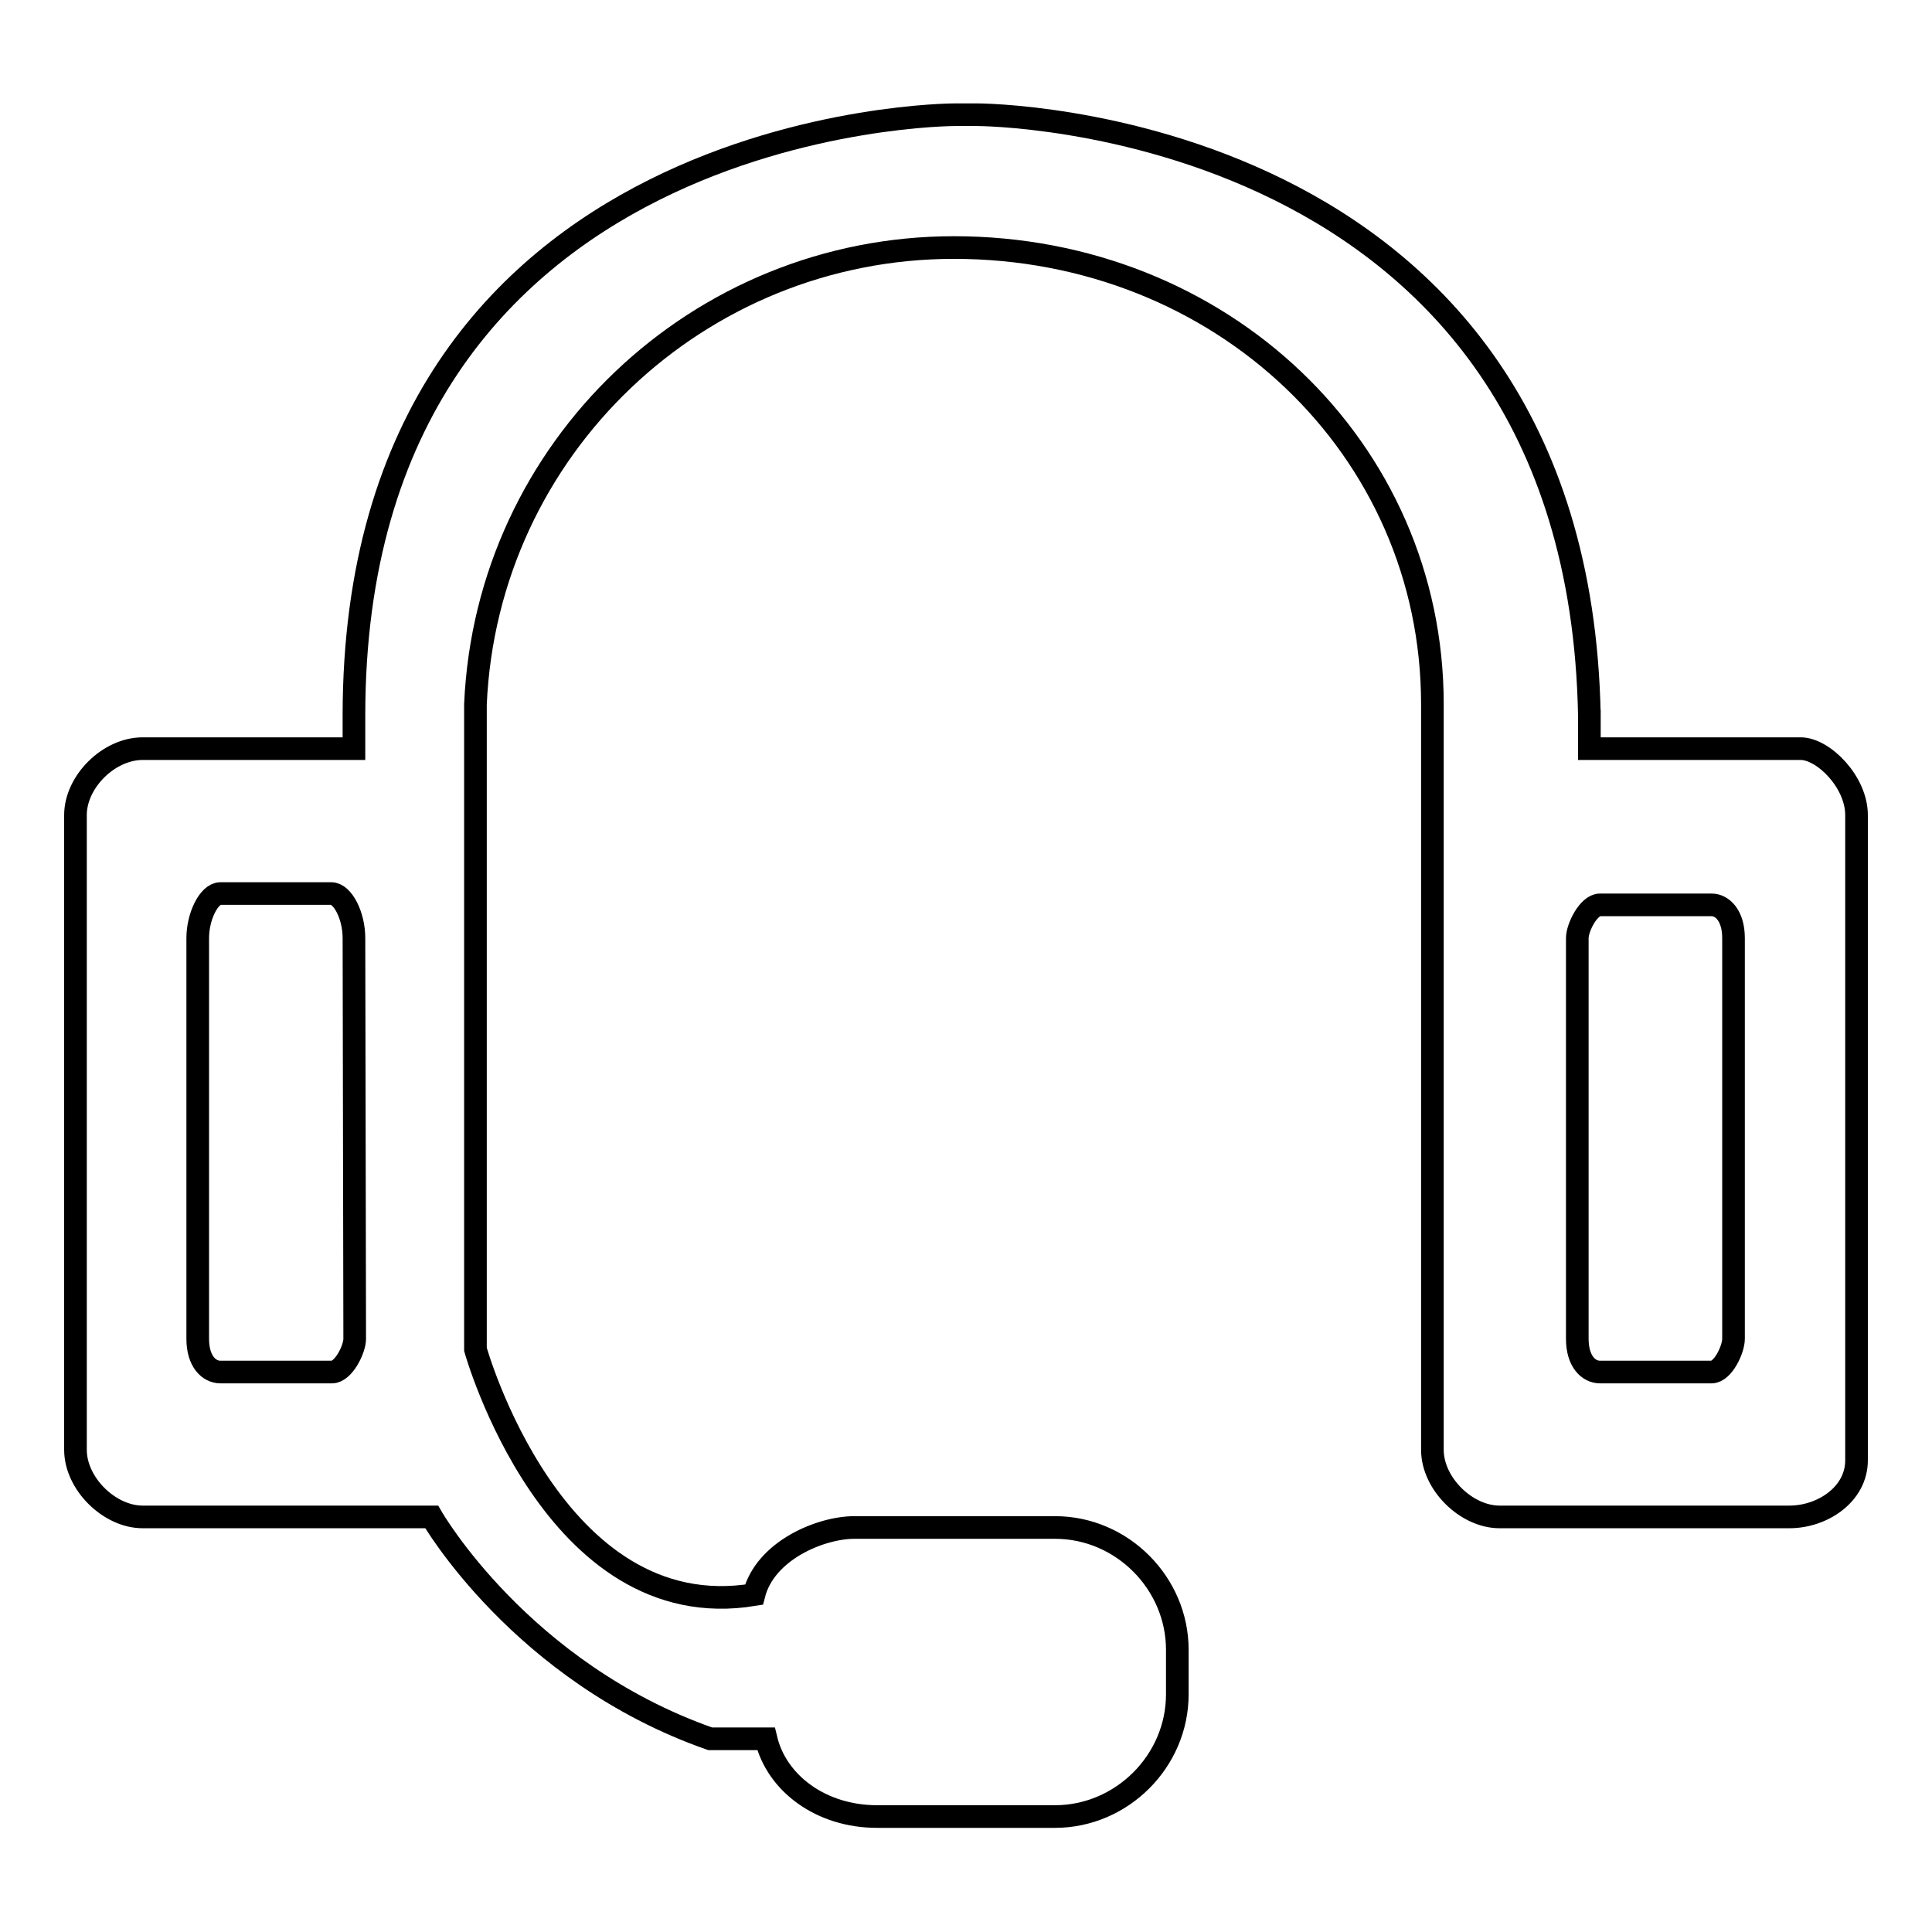 <?xml version="1.0" encoding="utf-8"?>
<!-- Svg Vector Icons : http://www.onlinewebfonts.com/icon -->
<!DOCTYPE svg PUBLIC "-//W3C//DTD SVG 1.1//EN" "http://www.w3.org/Graphics/SVG/1.1/DTD/svg11.dtd">
<svg version="1.1" xmlns="http://www.w3.org/2000/svg" xmlns:xlink="http://www.w3.org/1999/xlink" x="0px" y="0px" viewBox="0 0 256 256" enable-background="new 0 0 256 256" xml:space="preserve">
<g><g><path stroke-width="3" fill-opacity="0" stroke="#000000"  d="M237.1,201h-38.4c-4.4,0-8.9-4.4-8.9-8.9V93.3c0-33.9-28-60.5-63.4-60.5c-33.9,0-61.9,26.6-63.4,60.5v85.5c0,0,10.3,36.9,36.9,32.5c1.5-5.9,8.9-8.9,13.3-8.9h26.6c8.9,0,16.2,7.4,16.2,16.2v5.9c0,8.9-7.4,16.2-16.2,16.2h-23.6c-7.4,0-13.3-4.4-14.7-10.3c0,0-4.4,0-7.4,0C69,221.6,57.2,201,57.2,201h-1.5H18.9c-4.4,0-8.9-4.4-8.9-8.9v-84.1c0-4.4,4.4-8.8,8.9-8.8h28c0-7.4,0-4.4,0-4.4c0-79.6,79.6-79.6,79.6-79.6s1.5,0,3,0c0,0,79.6,0,81.1,79.6c0,0,0-3,0,4.4h28c3,0,7.4,4.4,7.4,8.8v85.5C246,198,241.5,201,237.1,201L237.1,201z M46.9,124.3c0-3-1.5-5.9-3-5.9H29.2c-1.5,0-3,3-3,5.9v53.1c0,3,1.5,4.4,3,4.4h14.8c1.5,0,3-3,3-4.4L46.9,124.3L46.9,124.3z M229.7,124.3c0-3-1.5-4.4-2.9-4.4H212c-1.5,0-3,3-3,4.4v53.1c0,3,1.5,4.4,3,4.4h14.8c1.5,0,2.9-3,2.9-4.4V124.3L229.7,124.3z"/></g></g>
</svg>